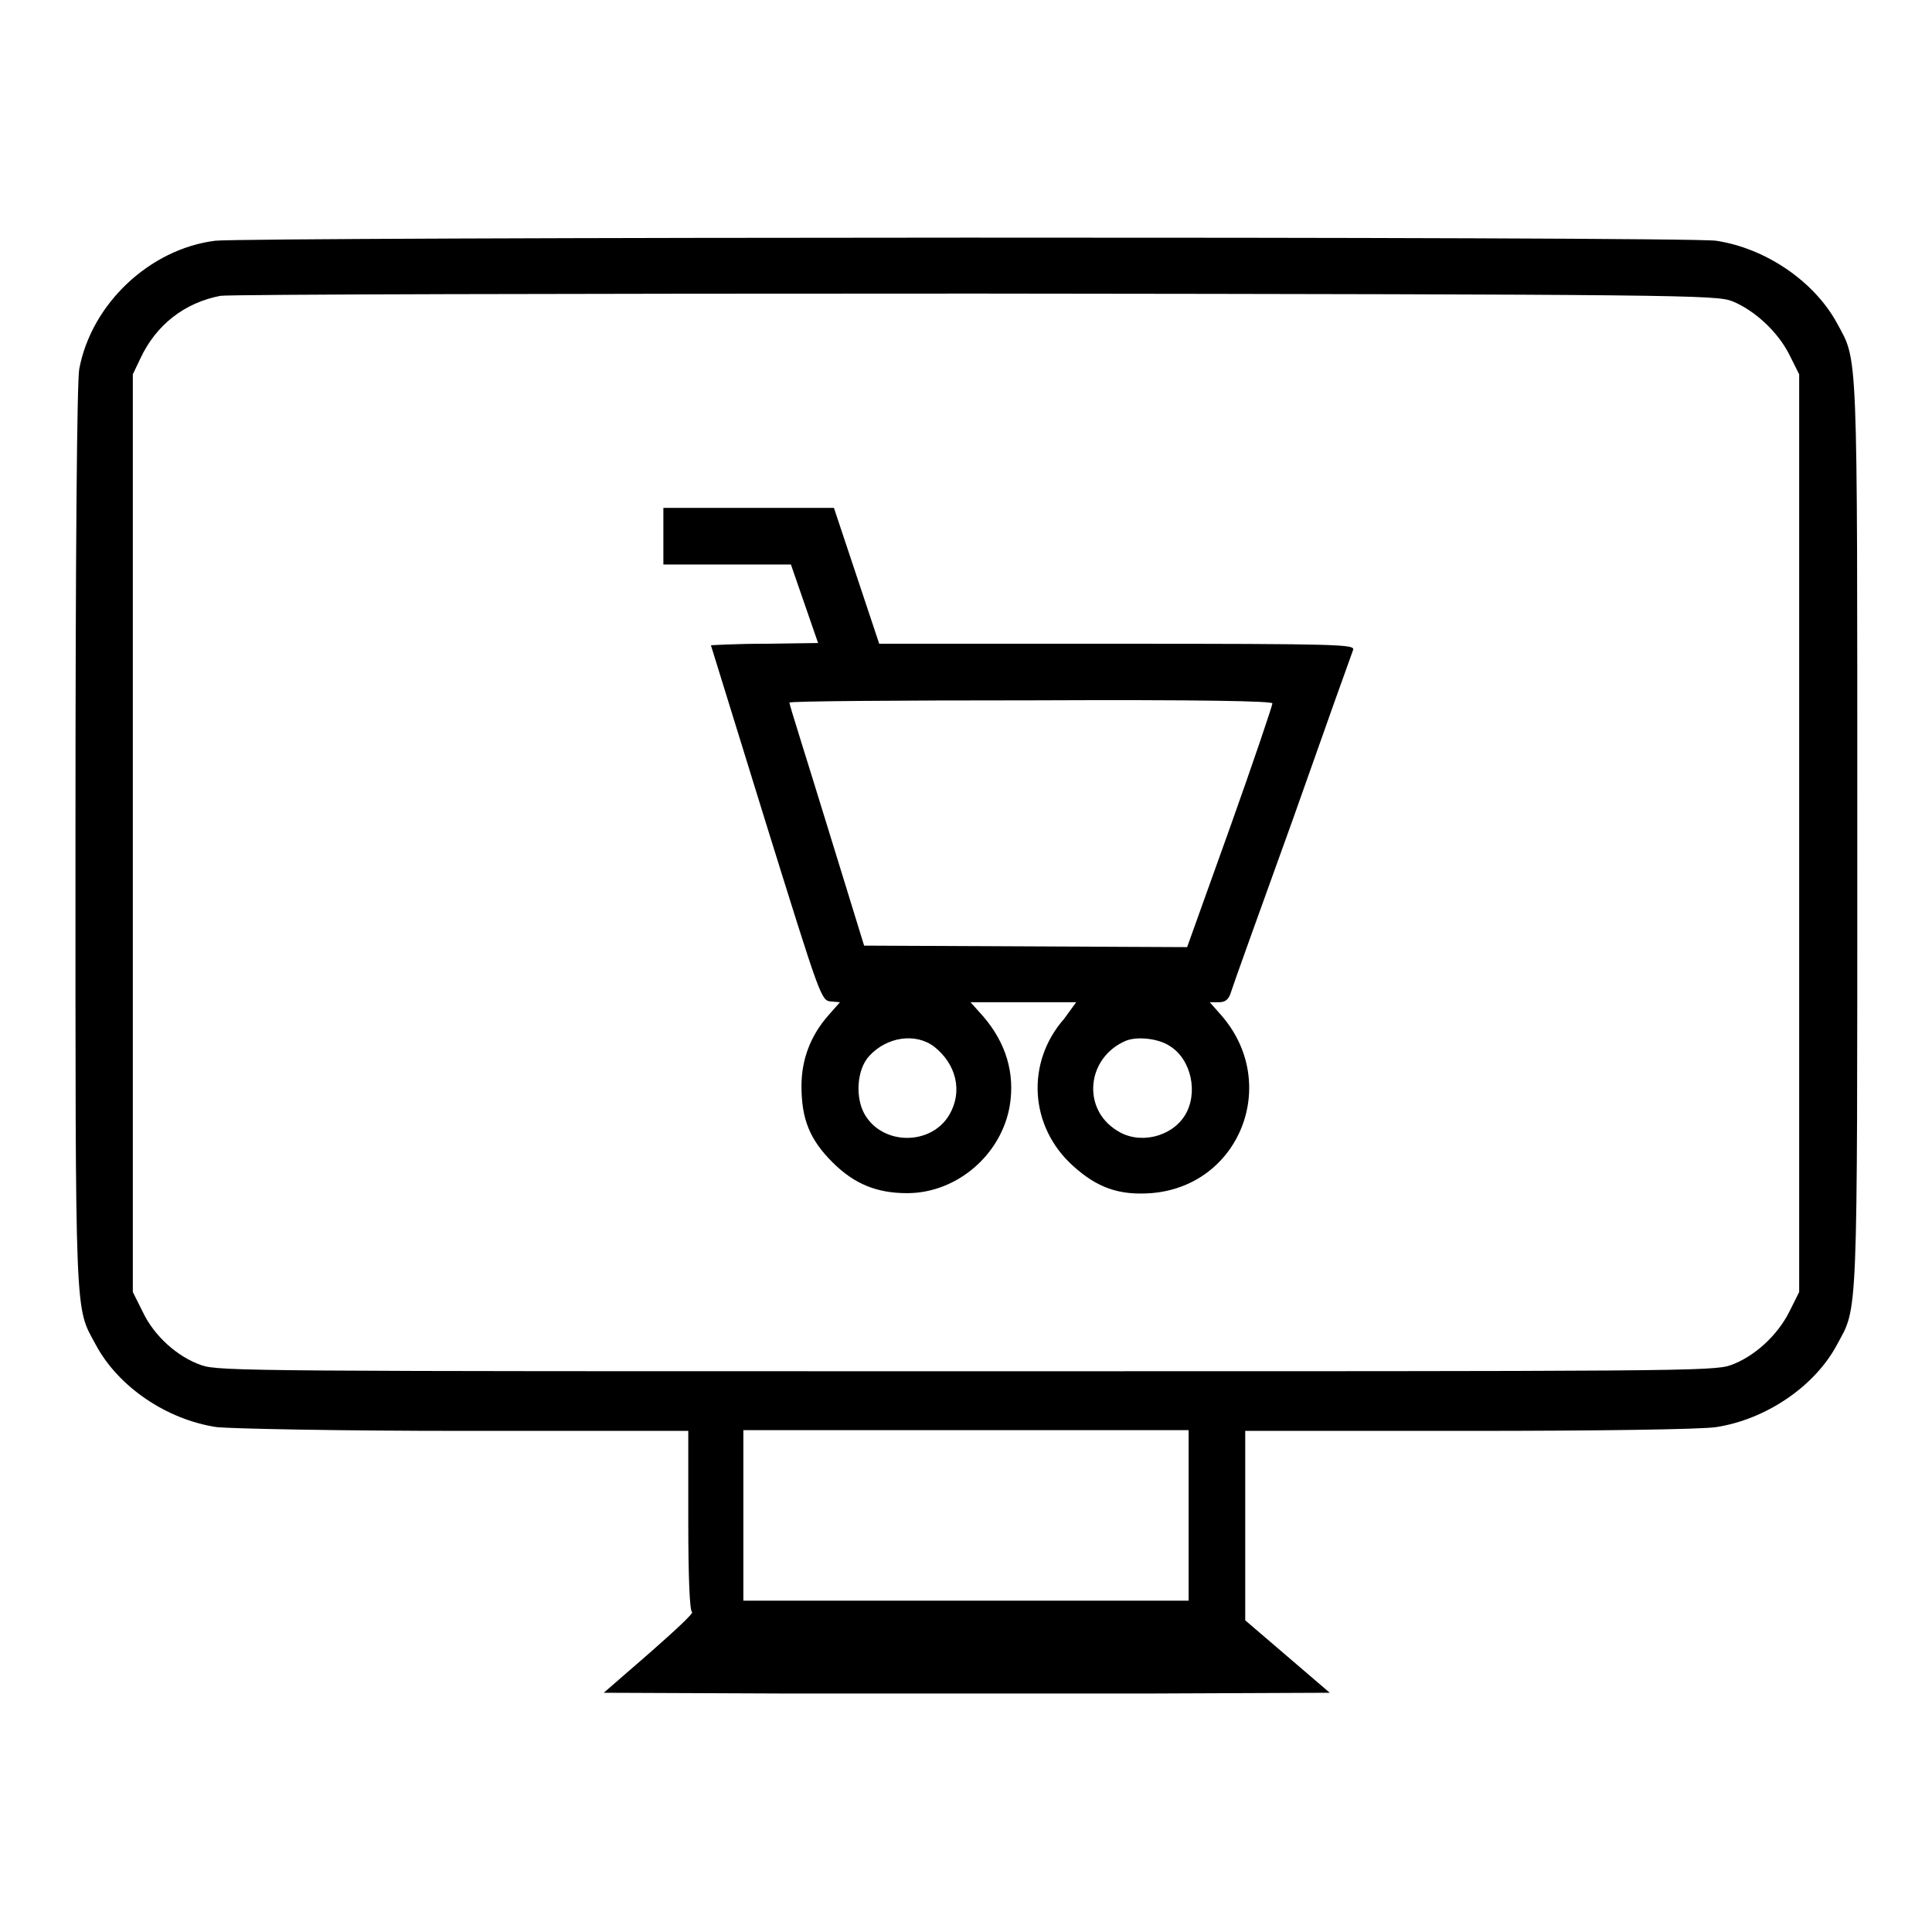 <?xml version="1.0" encoding="utf-8"?>
<!-- Svg Vector Icons : http://www.onlinewebfonts.com/icon -->
<!DOCTYPE svg PUBLIC "-//W3C//DTD SVG 1.1//EN" "http://www.w3.org/Graphics/SVG/1.1/DTD/svg11.dtd">
<svg version="1.1" xmlns="http://www.w3.org/2000/svg" xmlns:xlink="http://www.w3.org/1999/xlink" x="0px" y="0px" viewBox="0 0 256 256" enable-background="new 0 0 256 256" xml:space="preserve">
<g><g><g><path fill="#000000" d="M28.5,31.9c-8.7,1.1-16.4,8.4-18,17c-0.3,1.6-0.5,24.1-0.5,62c0,65.1-0.1,62.1,2.7,67.3c3,5.6,9.4,9.9,16,10.9c1.9,0.2,15.6,0.5,32.9,0.5h29.6v11.9c0,7.8,0.2,12,0.5,12.1c0.3,0.1-2.3,2.5-5.6,5.4l-6.1,5.3l24.1,0.1c13.2,0,34.9,0,48.1,0l24-0.1l-5.6-4.8l-5.6-4.8l0-12.6v-12.5h29.6c17.2,0,30.9-0.2,32.8-0.5c6.5-1,13-5.3,16-10.9c2.8-5.2,2.7-2.2,2.7-67.7c0-65.5,0.1-62.5-2.7-67.7c-3-5.5-9.4-9.9-16-10.9C223.4,31.3,32.9,31.4,28.5,31.9z M229.5,39.9c3,1.2,6.1,4.1,7.6,7.1l1.3,2.6v60.8v60.8l-1.3,2.6c-1.6,3.2-4.7,6-7.8,7.1c-2.3,0.8-7.1,0.8-101.3,0.8c-94.1,0-99,0-101.3-0.8c-3.2-1.1-6.3-3.9-7.8-7.1l-1.3-2.6v-60.8V49.6l1-2.1c2.1-4.5,5.9-7.4,10.6-8.3c1.2-0.2,46.3-0.3,100.2-0.3C223,39,227.4,39.1,229.5,39.9z M157.5,200.8v11.3H128H98.5v-11.3v-11.3H128h29.5V200.8z"/><path fill="#000000" d="M87.9,71.1v3.7h8.5h8.4l1.8,5.2l1.8,5.2l-7.1,0.1c-3.9,0-7.1,0.2-7.1,0.2c0,0,3.3,10.7,7.3,23.6c7.2,23.1,7.3,23.5,8.6,23.6l1.2,0.1l-1.5,1.7c-2.4,2.7-3.6,5.9-3.6,9.4c0,4.4,1.1,7.1,4.1,10.1c2.9,2.9,5.9,4.1,9.9,4.1c6.6,0,12.5-5.1,13.6-11.6c0.7-4.3-0.5-8.3-3.5-11.8l-1.7-1.9h7h7L141,135c-5.1,5.8-4.6,14.3,1.2,19.5c3.2,2.9,6.1,3.9,10.3,3.6c11.8-0.9,17.2-14.6,9.3-23.6l-1.5-1.7h1.2c0.8,0,1.3-0.3,1.6-1.3c0.2-0.7,3.9-11,8.2-22.9c4.2-11.9,7.8-22,8-22.5c0.2-0.7-1.5-0.8-31.3-0.8h-31.5l-3-9l-3-9H99.1H87.9V71.1L87.9,71.1z M168.6,93.2c0,0.3-2.5,7.7-5.6,16.4l-5.7,15.9l-21.4-0.1l-21.4-0.1l-4.9-15.9c-2.7-8.8-5-16-5-16.3c0-0.2,14.4-0.3,32-0.3C159.3,92.7,168.6,92.9,168.6,93.2z M123.8,138.7c2.9,2.3,3.8,5.9,2,9c-2.4,4.1-8.8,4.1-11.2,0c-1.3-2.2-1.1-6,0.6-7.8C117.5,137.4,121.3,136.8,123.8,138.7z M155,138.6c2.9,1.8,3.8,6.3,2,9.2s-6.1,3.9-9,2c-4.7-2.9-4-9.7,1.2-11.9C150.7,137.3,153.5,137.6,155,138.6z"/></g></g></g>
</svg>
